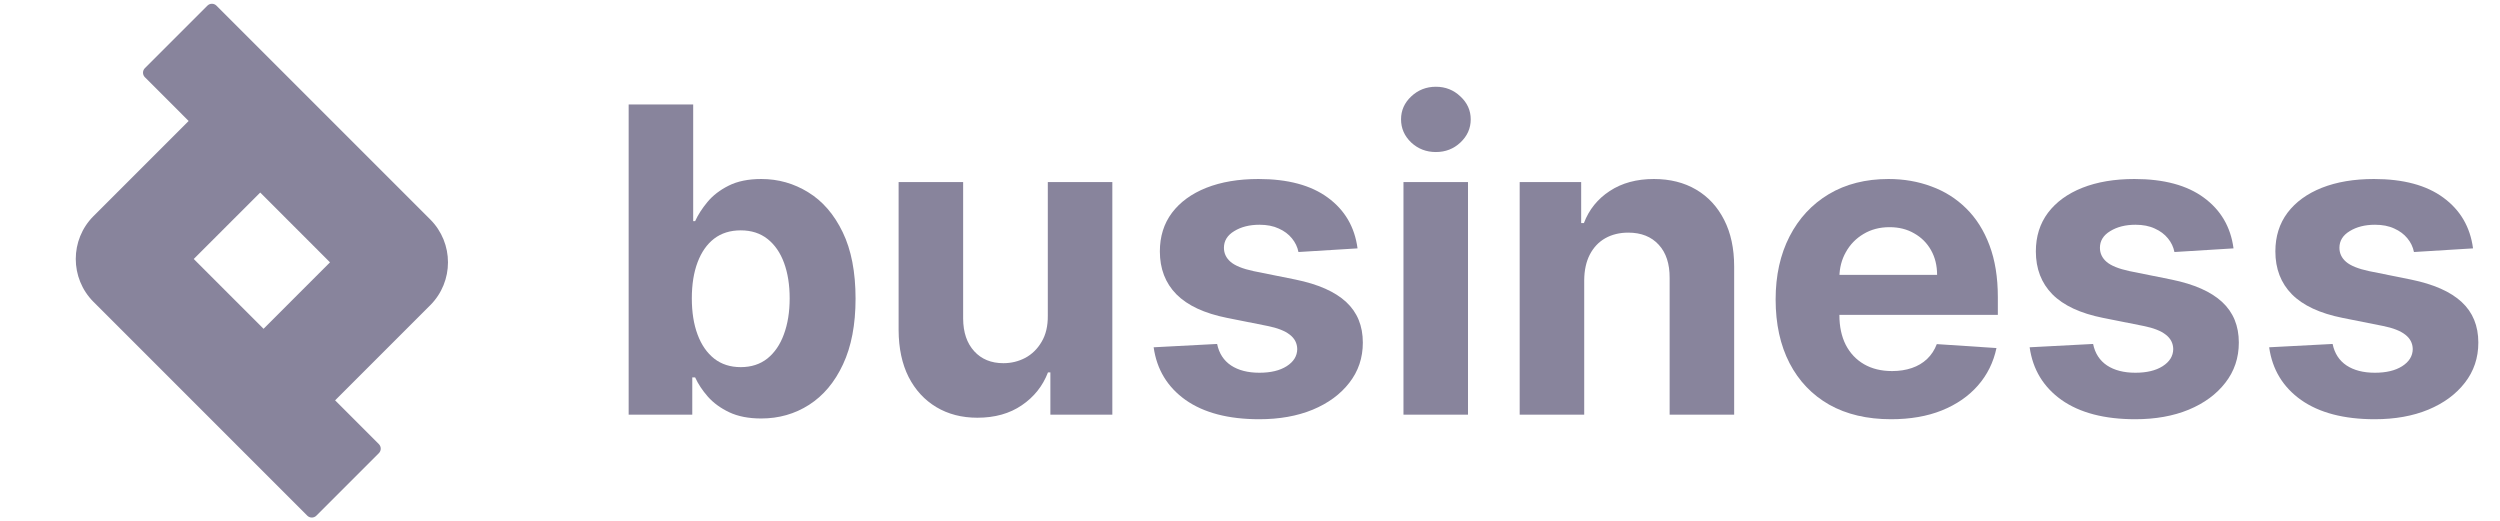 <svg width="211" height="44" viewBox="0 0 211 44" fill="none" xmlns="http://www.w3.org/2000/svg">
<path d="M208.724 20.963L203.738 21.27C203.653 20.844 203.47 20.46 203.188 20.119C202.907 19.77 202.536 19.493 202.076 19.288C201.625 19.075 201.083 18.969 200.453 18.969C199.609 18.969 198.897 19.148 198.318 19.506C197.738 19.855 197.448 20.324 197.448 20.912C197.448 21.381 197.636 21.777 198.011 22.101C198.386 22.425 199.029 22.685 199.941 22.881L203.495 23.597C205.404 23.989 206.828 24.619 207.765 25.489C208.703 26.358 209.171 27.5 209.171 28.915C209.171 30.202 208.792 31.331 208.034 32.303C207.284 33.274 206.252 34.033 204.94 34.578C203.636 35.115 202.132 35.383 200.427 35.383C197.828 35.383 195.757 34.842 194.214 33.76C192.68 32.669 191.781 31.186 191.517 29.311L196.873 29.03C197.035 29.823 197.427 30.428 198.049 30.845C198.671 31.254 199.468 31.459 200.44 31.459C201.394 31.459 202.161 31.276 202.741 30.909C203.329 30.534 203.627 30.053 203.636 29.465C203.627 28.97 203.419 28.565 203.01 28.25C202.6 27.926 201.97 27.679 201.117 27.509L197.717 26.831C195.799 26.448 194.372 25.783 193.434 24.837C192.505 23.891 192.041 22.685 192.041 21.219C192.041 19.957 192.382 18.871 193.063 17.959C193.754 17.047 194.721 16.344 195.965 15.849C197.218 15.355 198.684 15.108 200.363 15.108C202.843 15.108 204.795 15.632 206.218 16.68C207.65 17.729 208.485 19.156 208.724 20.963Z" fill="#88849C"/>
<path d="M188.509 20.963L183.523 21.27C183.438 20.844 183.255 20.46 182.974 20.119C182.692 19.77 182.322 19.493 181.861 19.288C181.41 19.075 180.869 18.969 180.238 18.969C179.394 18.969 178.682 19.148 178.103 19.506C177.523 19.855 177.234 20.324 177.234 20.912C177.234 21.381 177.421 21.777 177.796 22.101C178.171 22.425 178.815 22.685 179.726 22.881L183.28 23.597C185.19 23.989 186.613 24.619 187.55 25.489C188.488 26.358 188.957 27.5 188.957 28.915C188.957 30.202 188.577 31.331 187.819 32.303C187.069 33.274 186.038 34.033 184.725 34.578C183.421 35.115 181.917 35.383 180.212 35.383C177.613 35.383 175.542 34.842 173.999 33.76C172.465 32.669 171.566 31.186 171.302 29.311L176.658 29.03C176.82 29.823 177.212 30.428 177.834 30.845C178.457 31.254 179.253 31.459 180.225 31.459C181.18 31.459 181.947 31.276 182.526 30.909C183.114 30.534 183.413 30.053 183.421 29.465C183.413 28.97 183.204 28.565 182.795 28.25C182.386 27.926 181.755 27.679 180.903 27.509L177.502 26.831C175.584 26.448 174.157 25.783 173.219 24.837C172.29 23.891 171.826 22.685 171.826 21.219C171.826 19.957 172.167 18.871 172.849 17.959C173.539 17.047 174.506 16.344 175.751 15.849C177.003 15.355 178.469 15.108 180.148 15.108C182.628 15.108 184.58 15.632 186.003 16.68C187.435 17.729 188.271 19.156 188.509 20.963Z" fill="#88849C"/>
<path d="M159.605 35.383C157.585 35.383 155.846 34.974 154.389 34.156C152.94 33.33 151.824 32.162 151.039 30.653C150.255 29.136 149.863 27.342 149.863 25.271C149.863 23.251 150.255 21.479 151.039 19.953C151.824 18.428 152.927 17.239 154.35 16.386C155.782 15.534 157.461 15.108 159.387 15.108C160.683 15.108 161.889 15.317 163.005 15.734C164.13 16.143 165.11 16.761 165.946 17.588C166.789 18.415 167.446 19.455 167.914 20.707C168.383 21.952 168.618 23.409 168.618 25.08V26.575H152.037V23.2H163.491C163.491 22.416 163.321 21.722 162.98 21.116C162.639 20.511 162.166 20.038 161.561 19.698C160.964 19.348 160.27 19.173 159.477 19.173C158.65 19.173 157.917 19.365 157.278 19.749C156.647 20.124 156.153 20.631 155.795 21.27C155.437 21.901 155.254 22.604 155.245 23.379V26.588C155.245 27.56 155.424 28.399 155.782 29.107C156.149 29.814 156.664 30.359 157.329 30.743C157.994 31.126 158.782 31.318 159.694 31.318C160.299 31.318 160.853 31.233 161.356 31.062C161.859 30.892 162.289 30.636 162.647 30.296C163.005 29.955 163.278 29.537 163.466 29.043L168.502 29.375C168.247 30.585 167.723 31.642 166.93 32.545C166.146 33.44 165.132 34.139 163.887 34.642C162.652 35.136 161.224 35.383 159.605 35.383Z" fill="#88849C"/>
<path d="M133.707 23.648V35H128.261V15.364H133.451V18.828H133.681C134.116 17.686 134.845 16.783 135.867 16.118C136.89 15.445 138.13 15.108 139.587 15.108C140.951 15.108 142.14 15.406 143.154 16.003C144.168 16.599 144.957 17.452 145.519 18.56C146.082 19.659 146.363 20.972 146.363 22.497V35H140.917V23.469C140.926 22.267 140.619 21.33 139.997 20.656C139.374 19.974 138.518 19.634 137.427 19.634C136.694 19.634 136.046 19.791 135.484 20.107C134.93 20.422 134.495 20.882 134.18 21.487C133.873 22.084 133.715 22.804 133.707 23.648Z" fill="#88849C"/>
<path d="M118.453 35V15.364H123.899V35H118.453ZM121.188 12.832C120.379 12.832 119.684 12.564 119.105 12.027C118.534 11.482 118.248 10.83 118.248 10.071C118.248 9.321 118.534 8.678 119.105 8.141C119.684 7.595 120.379 7.322 121.188 7.322C121.998 7.322 122.688 7.595 123.259 8.141C123.839 8.678 124.129 9.321 124.129 10.071C124.129 10.83 123.839 11.482 123.259 12.027C122.688 12.564 121.998 12.832 121.188 12.832Z" fill="#88849C"/>
<path d="M114.576 20.963L109.59 21.27C109.505 20.844 109.321 20.46 109.04 20.119C108.759 19.77 108.388 19.493 107.928 19.288C107.476 19.075 106.935 18.969 106.304 18.969C105.46 18.969 104.749 19.148 104.169 19.506C103.59 19.855 103.3 20.324 103.3 20.912C103.3 21.381 103.487 21.777 103.862 22.101C104.237 22.425 104.881 22.685 105.793 22.881L109.347 23.597C111.256 23.989 112.679 24.619 113.617 25.489C114.554 26.358 115.023 27.5 115.023 28.915C115.023 30.202 114.644 31.331 113.885 32.303C113.135 33.274 112.104 34.033 110.791 34.578C109.487 35.115 107.983 35.383 106.279 35.383C103.679 35.383 101.608 34.842 100.066 33.76C98.531 32.669 97.632 31.186 97.368 29.311L102.725 29.03C102.887 29.823 103.279 30.428 103.901 30.845C104.523 31.254 105.32 31.459 106.291 31.459C107.246 31.459 108.013 31.276 108.593 30.909C109.181 30.534 109.479 30.053 109.487 29.465C109.479 28.97 109.27 28.565 108.861 28.25C108.452 27.926 107.821 27.679 106.969 27.509L103.568 26.831C101.651 26.448 100.223 25.783 99.286 24.837C98.357 23.891 97.892 22.685 97.892 21.219C97.892 19.957 98.233 18.871 98.915 17.959C99.605 17.047 100.573 16.344 101.817 15.849C103.07 15.355 104.536 15.108 106.215 15.108C108.695 15.108 110.647 15.632 112.07 16.68C113.502 17.729 114.337 19.156 114.576 20.963Z" fill="#88849C"/>
<path d="M88.435 26.639V15.364H93.881V35H88.652V31.433H88.448C88.005 32.584 87.267 33.508 86.236 34.207C85.213 34.906 83.965 35.256 82.49 35.256C81.178 35.256 80.023 34.957 79.026 34.361C78.029 33.764 77.249 32.916 76.686 31.817C76.132 30.717 75.851 29.401 75.843 27.866V15.364H81.289V26.895C81.297 28.054 81.608 28.97 82.222 29.643C82.836 30.317 83.658 30.653 84.689 30.653C85.346 30.653 85.959 30.504 86.53 30.206C87.101 29.899 87.561 29.448 87.911 28.851C88.269 28.254 88.444 27.517 88.435 26.639Z" fill="#88849C"/>
<path d="M53.059 35V8.818H58.505V18.662H58.671C58.909 18.134 59.255 17.597 59.706 17.051C60.166 16.497 60.763 16.037 61.496 15.671C62.238 15.296 63.158 15.108 64.257 15.108C65.689 15.108 67.01 15.483 68.221 16.233C69.431 16.974 70.398 18.095 71.123 19.595C71.847 21.087 72.209 22.957 72.209 25.207C72.209 27.398 71.856 29.247 71.148 30.756C70.449 32.256 69.495 33.394 68.284 34.169C67.083 34.936 65.736 35.32 64.245 35.32C63.188 35.32 62.289 35.145 61.547 34.795C60.814 34.446 60.213 34.007 59.745 33.479C59.276 32.942 58.918 32.401 58.671 31.855H58.428V35H53.059ZM58.39 25.182C58.39 26.349 58.551 27.368 58.875 28.237C59.199 29.107 59.668 29.784 60.282 30.27C60.895 30.747 61.641 30.986 62.519 30.986C63.405 30.986 64.155 30.743 64.769 30.257C65.382 29.763 65.847 29.081 66.162 28.212C66.486 27.334 66.648 26.324 66.648 25.182C66.648 24.048 66.49 23.051 66.175 22.19C65.86 21.329 65.395 20.656 64.782 20.17C64.168 19.685 63.414 19.442 62.519 19.442C61.633 19.442 60.883 19.676 60.269 20.145C59.664 20.614 59.199 21.278 58.875 22.139C58.551 23 58.39 24.014 58.39 25.182Z" fill="#88849C"/>
<path fill-rule="evenodd" clip-rule="evenodd" d="M21.961 16.25L27.852 22.141L22.243 27.75L16.352 21.859L21.961 16.25ZM15.921 10.21L12.227 6.516C12.017 6.306 12.017 5.964 12.227 5.753L17.505 0.476C17.715 0.266 18.057 0.266 18.267 0.476L36.308 18.517C38.31 20.518 38.31 23.764 36.308 25.765L28.283 33.79L31.976 37.484C32.187 37.694 32.187 38.036 31.976 38.247L26.699 43.524C26.489 43.734 26.147 43.734 25.936 43.524L7.896 25.483C5.894 23.482 5.894 20.236 7.896 18.235L15.921 10.21Z" fill="#88849C"/>
</svg>
